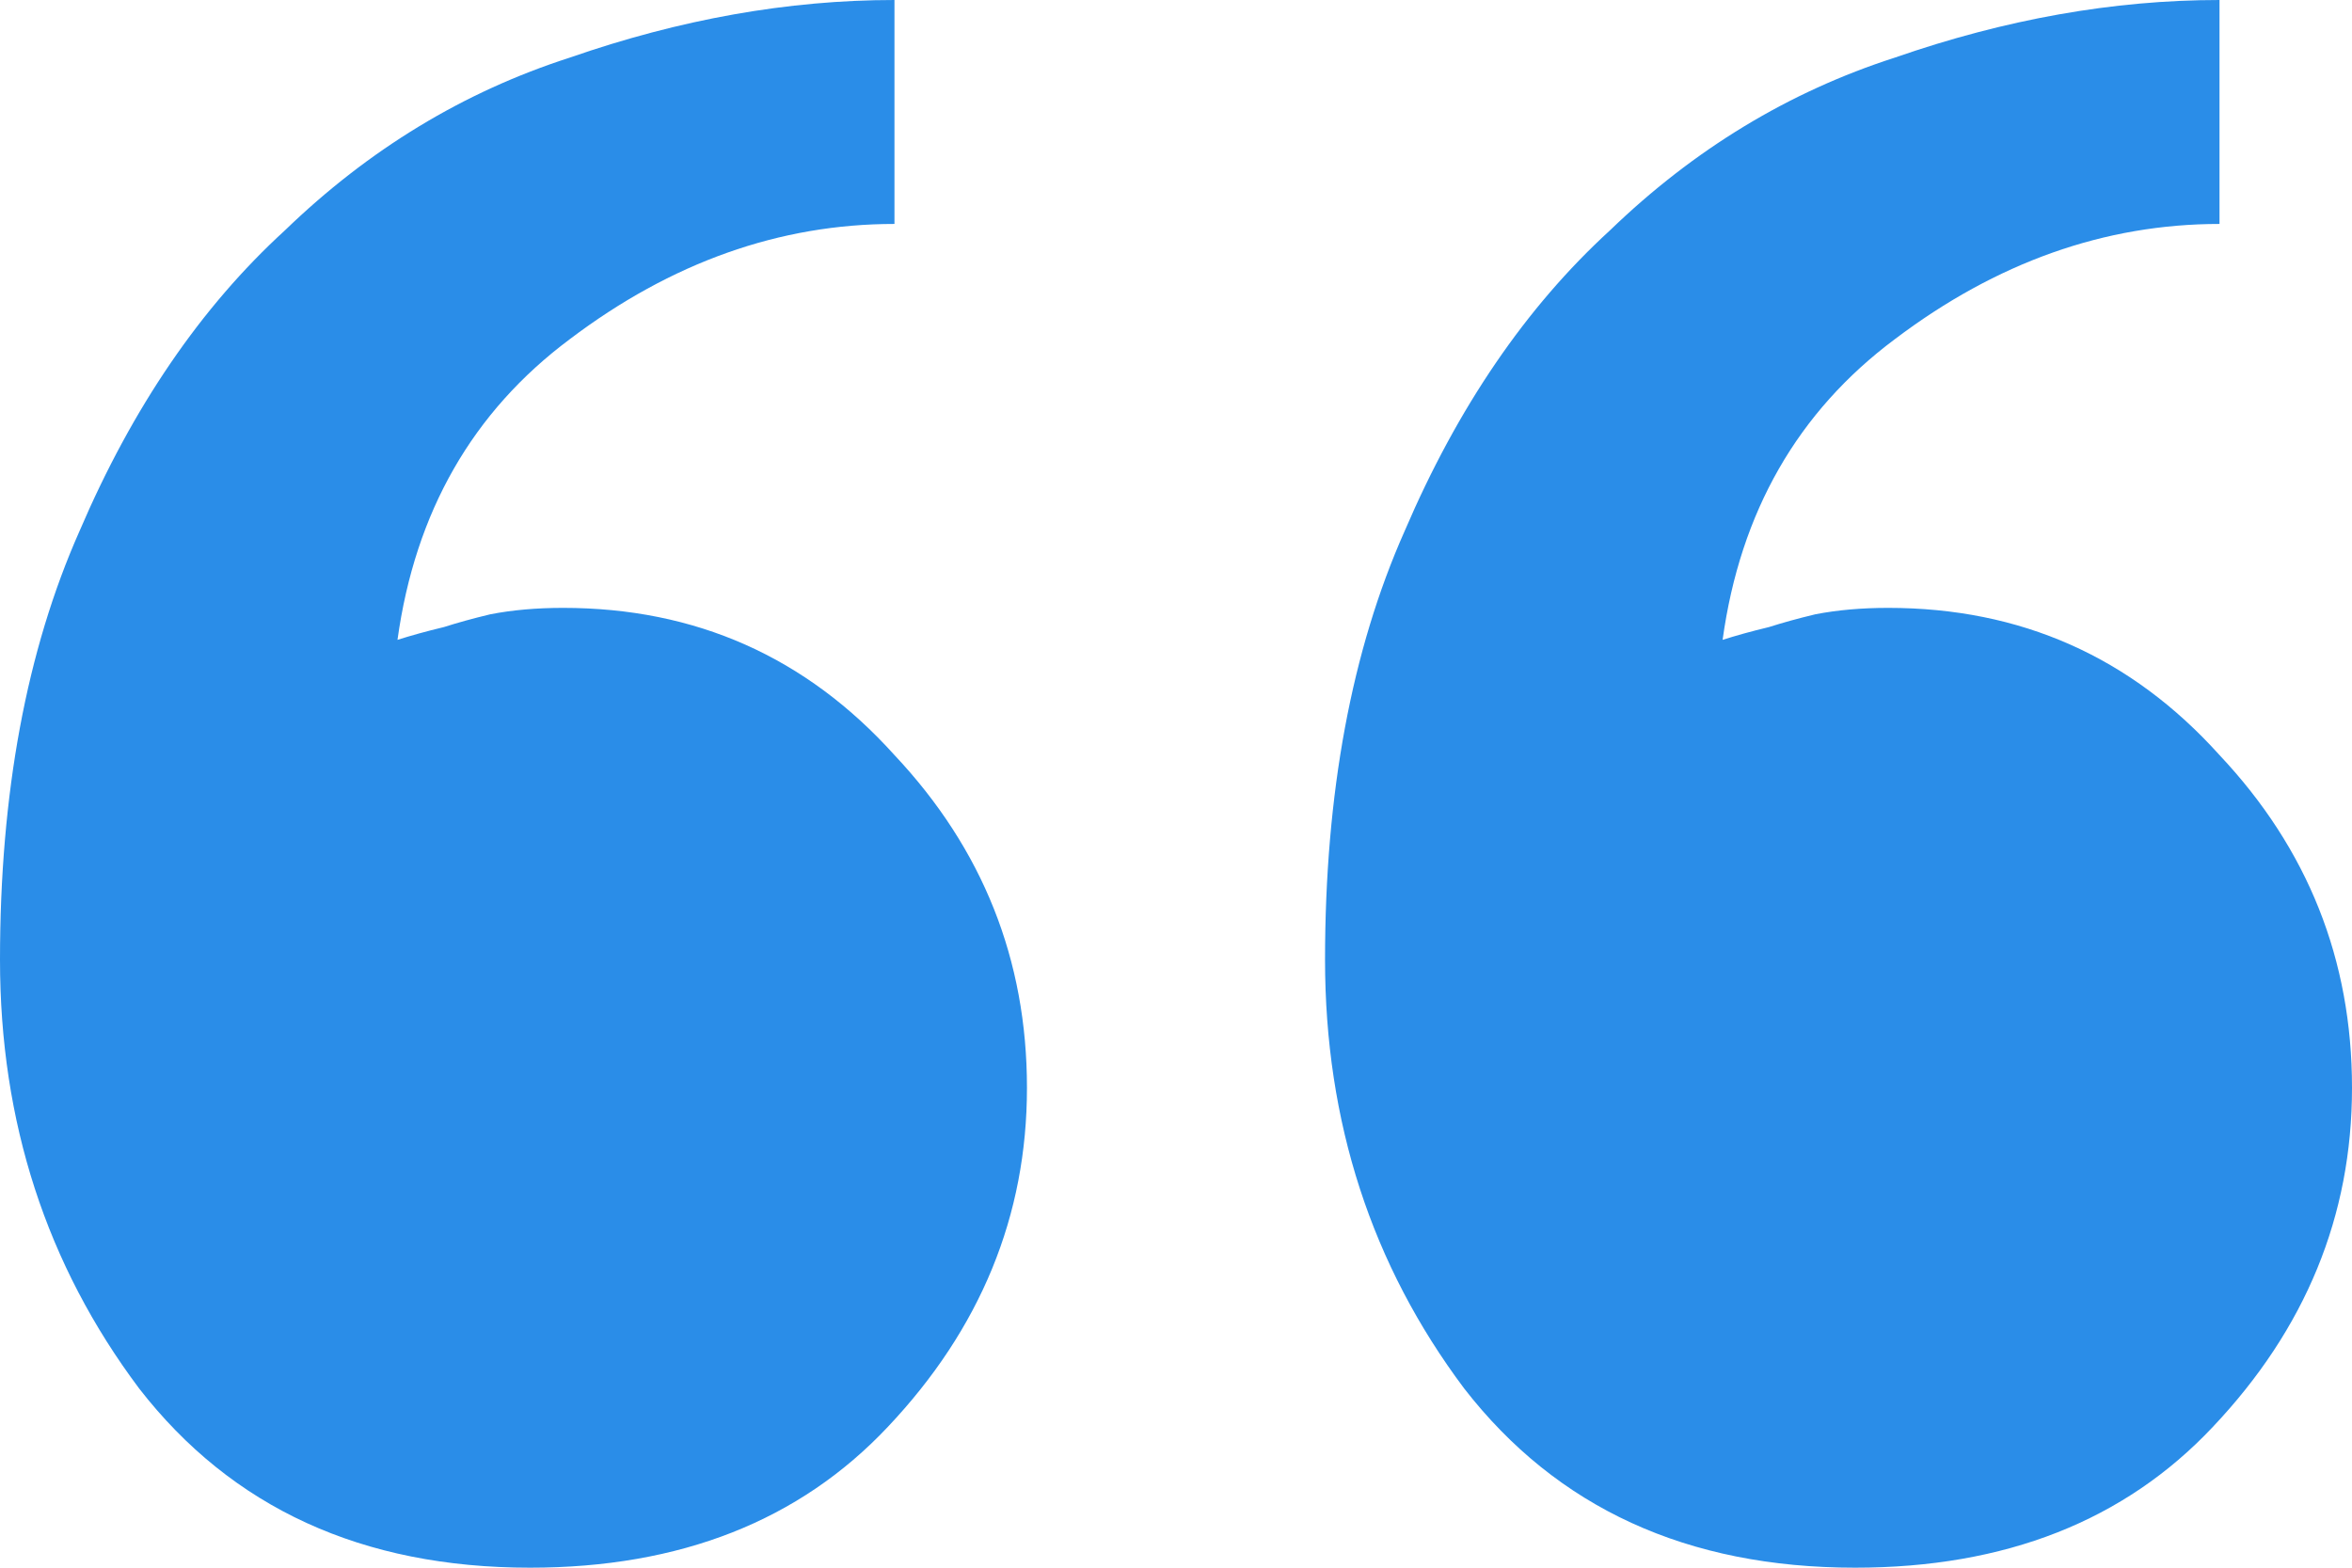 <svg width="30" height="20" viewBox="0 0 30 20" fill="none" xmlns="http://www.w3.org/2000/svg">
<path d="M16.901 12.245C16.901 10.123 17.239 8.299 17.916 6.776C18.592 5.197 19.465 3.918 20.535 2.939C21.606 1.905 22.817 1.17 24.169 0.735C25.578 0.245 26.958 0 28.31 0V2.857C26.845 2.857 25.465 3.347 24.169 4.327C22.93 5.252 22.197 6.531 21.972 8.163C22.141 8.109 22.338 8.054 22.563 8C22.732 7.946 22.93 7.891 23.155 7.837C23.437 7.782 23.747 7.755 24.084 7.755C25.775 7.755 27.183 8.381 28.31 9.633C29.437 10.83 30 12.245 30 13.878C30 15.51 29.409 16.952 28.225 18.204C27.099 19.401 25.578 20 23.662 20C21.521 20 19.859 19.238 18.676 17.714C17.493 16.136 16.901 14.313 16.901 12.245ZM0 12.245C0 10.123 0.338 8.299 1.014 6.776C1.69 5.197 2.563 3.918 3.634 2.939C4.704 1.905 5.915 1.17 7.268 0.735C8.676 0.245 10.056 0 11.409 0V2.857C9.944 2.857 8.563 3.347 7.268 4.327C6.028 5.252 5.296 6.531 5.07 8.163C5.239 8.109 5.437 8.054 5.662 8C5.831 7.946 6.028 7.891 6.254 7.837C6.535 7.782 6.845 7.755 7.183 7.755C8.873 7.755 10.282 8.381 11.409 9.633C12.535 10.83 13.099 12.245 13.099 13.878C13.099 15.51 12.507 16.952 11.324 18.204C10.197 19.401 8.676 20 6.761 20C4.62 20 2.958 19.238 1.775 17.714C0.592 16.136 0 14.313 0 12.245Z" fill="#2A8DE8"/>
</svg>
